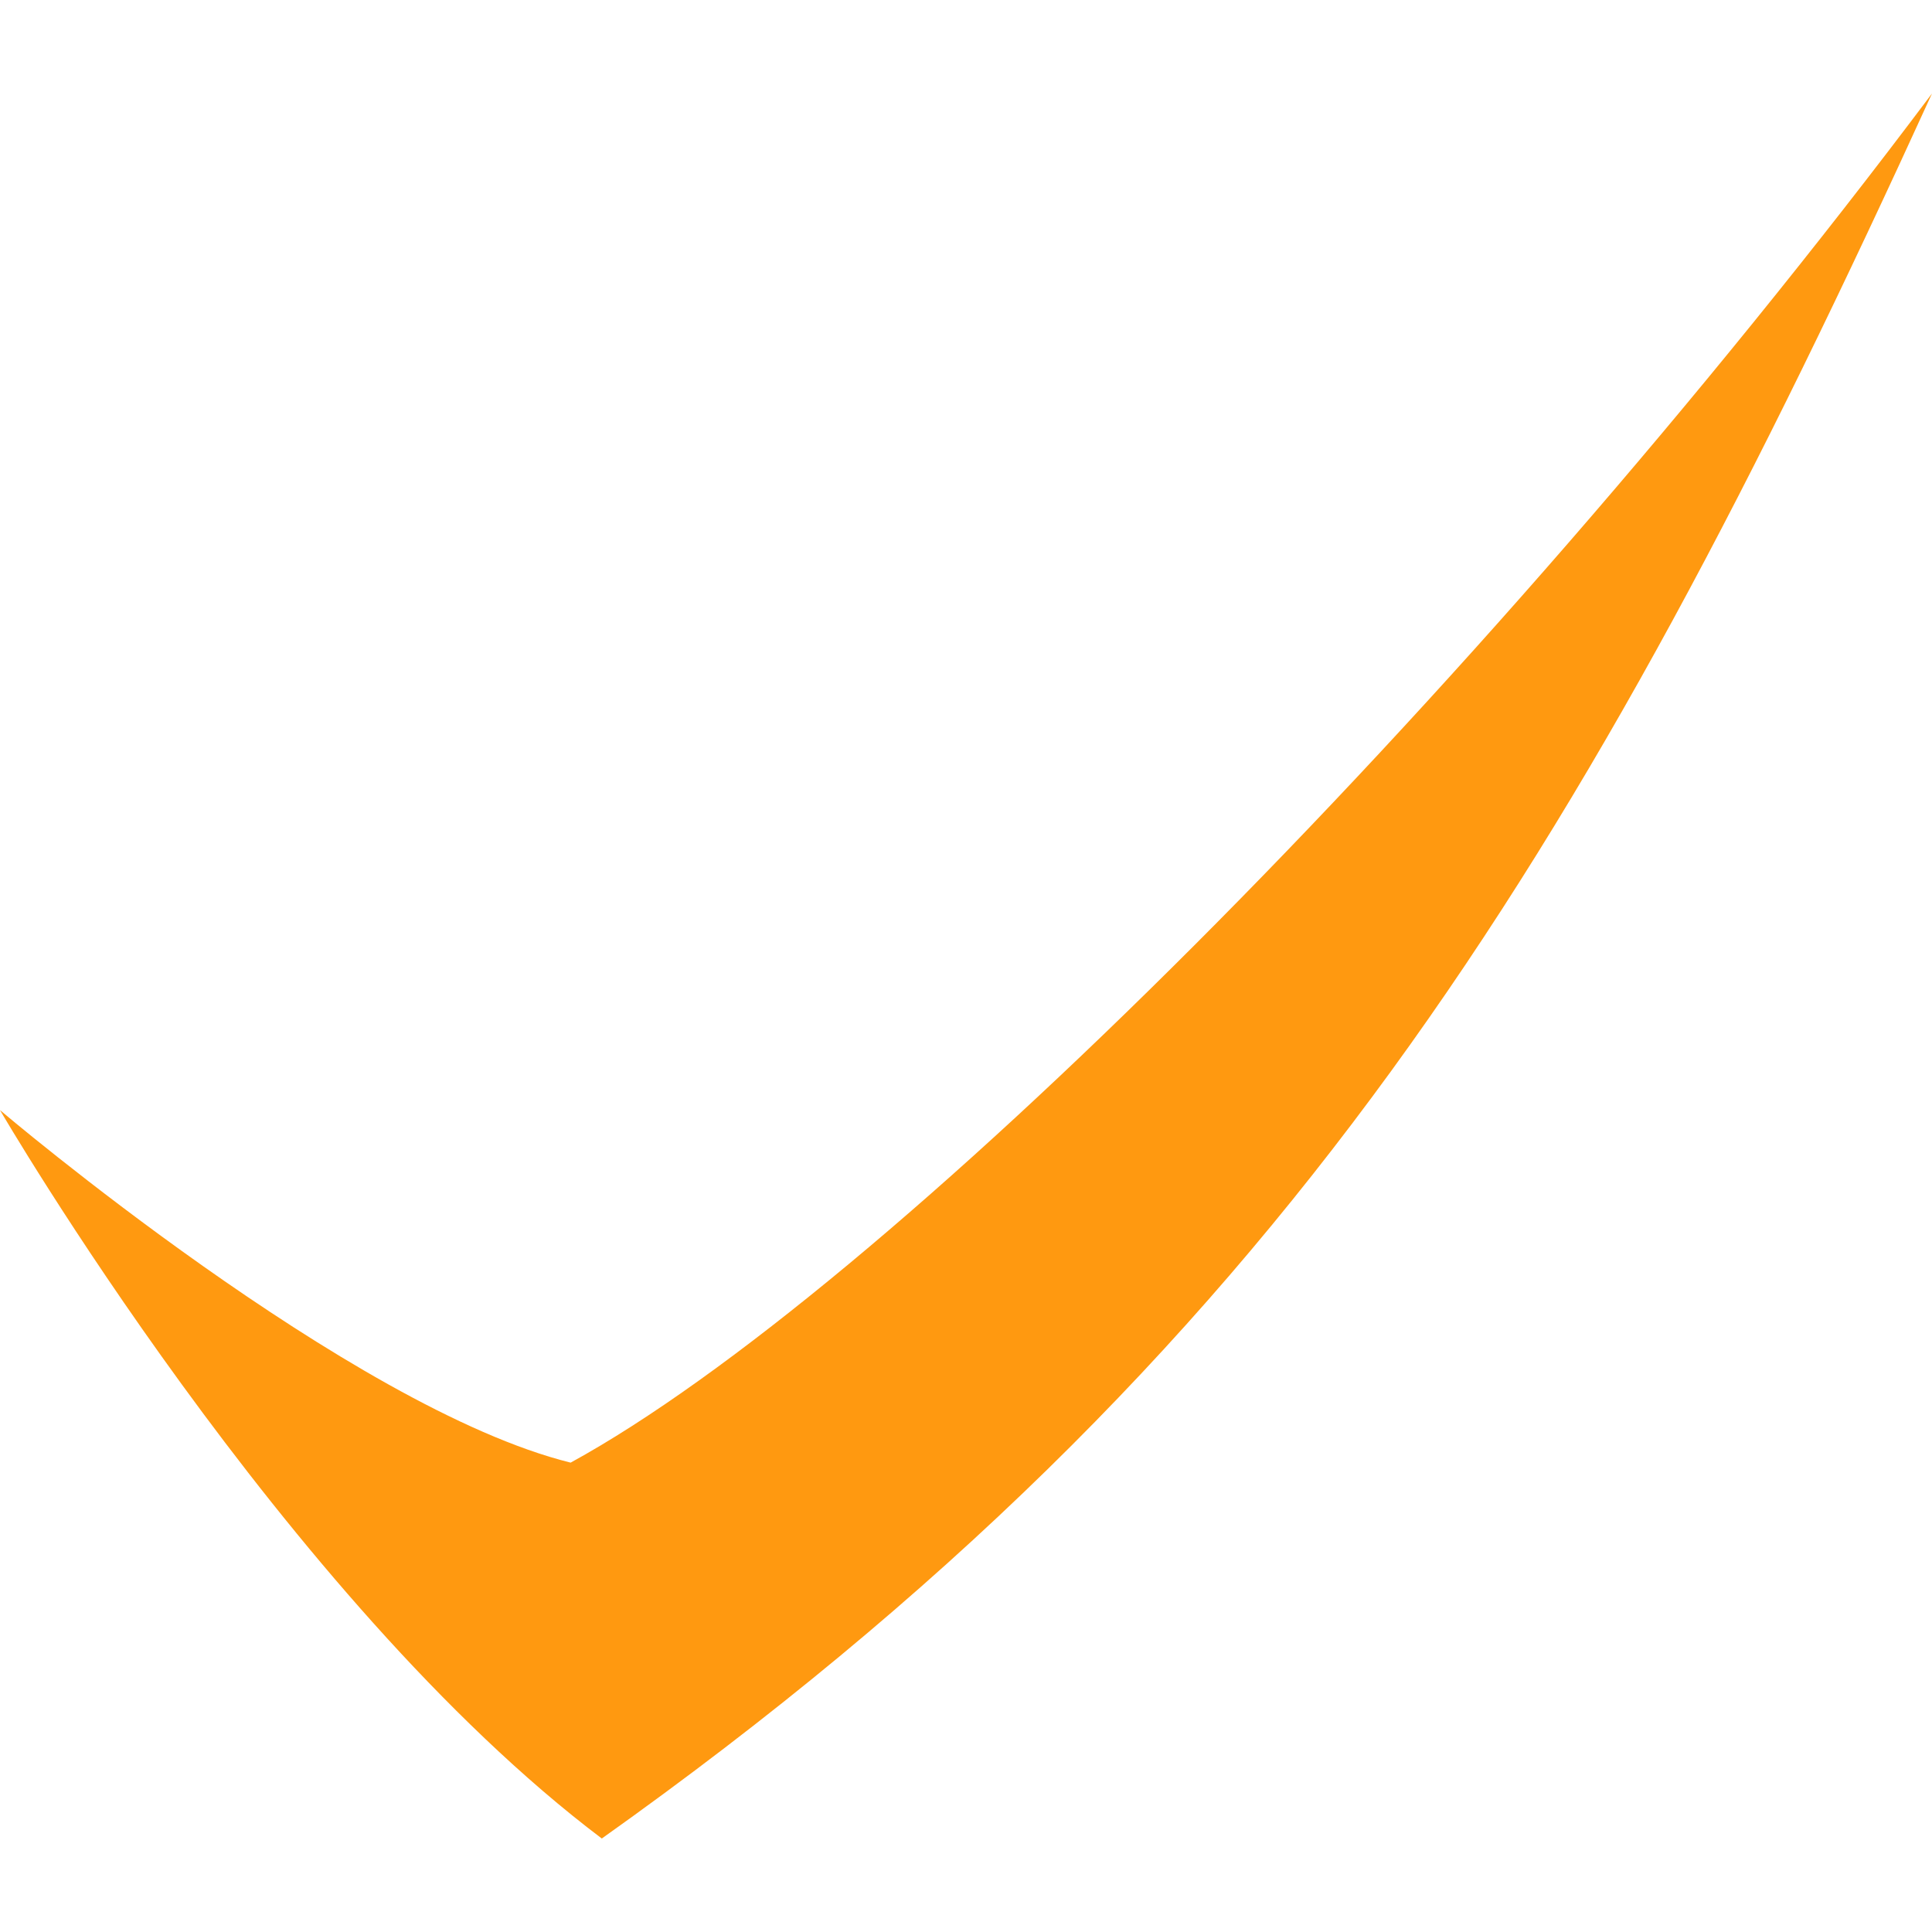 <?xml version="1.0" encoding="utf-8"?>
<!-- Generator: Adobe Illustrator 26.3.1, SVG Export Plug-In . SVG Version: 6.00 Build 0)  -->
<svg version="1.1" id="Ebene_1" xmlns="http://www.w3.org/2000/svg" xmlns:xlink="http://www.w3.org/1999/xlink" x="0px" y="0px"
	 viewBox="0 0 99.2 99.2" style="enable-background:new 0 0 99.2 99.2;" xml:space="preserve">
<style type="text/css">
	.st0{fill:#FF9910;}
</style>
<path id="Pfad_15133" class="st0" d="M0,57c0,0,14.6,25.1,30.9,37.4C65.8,69.6,81.3,44,99.2,4.8c-23.7,31.6-54,61.6-69.9,70.3
	C18,72.3,0,57,0,57z"/>
</svg>
